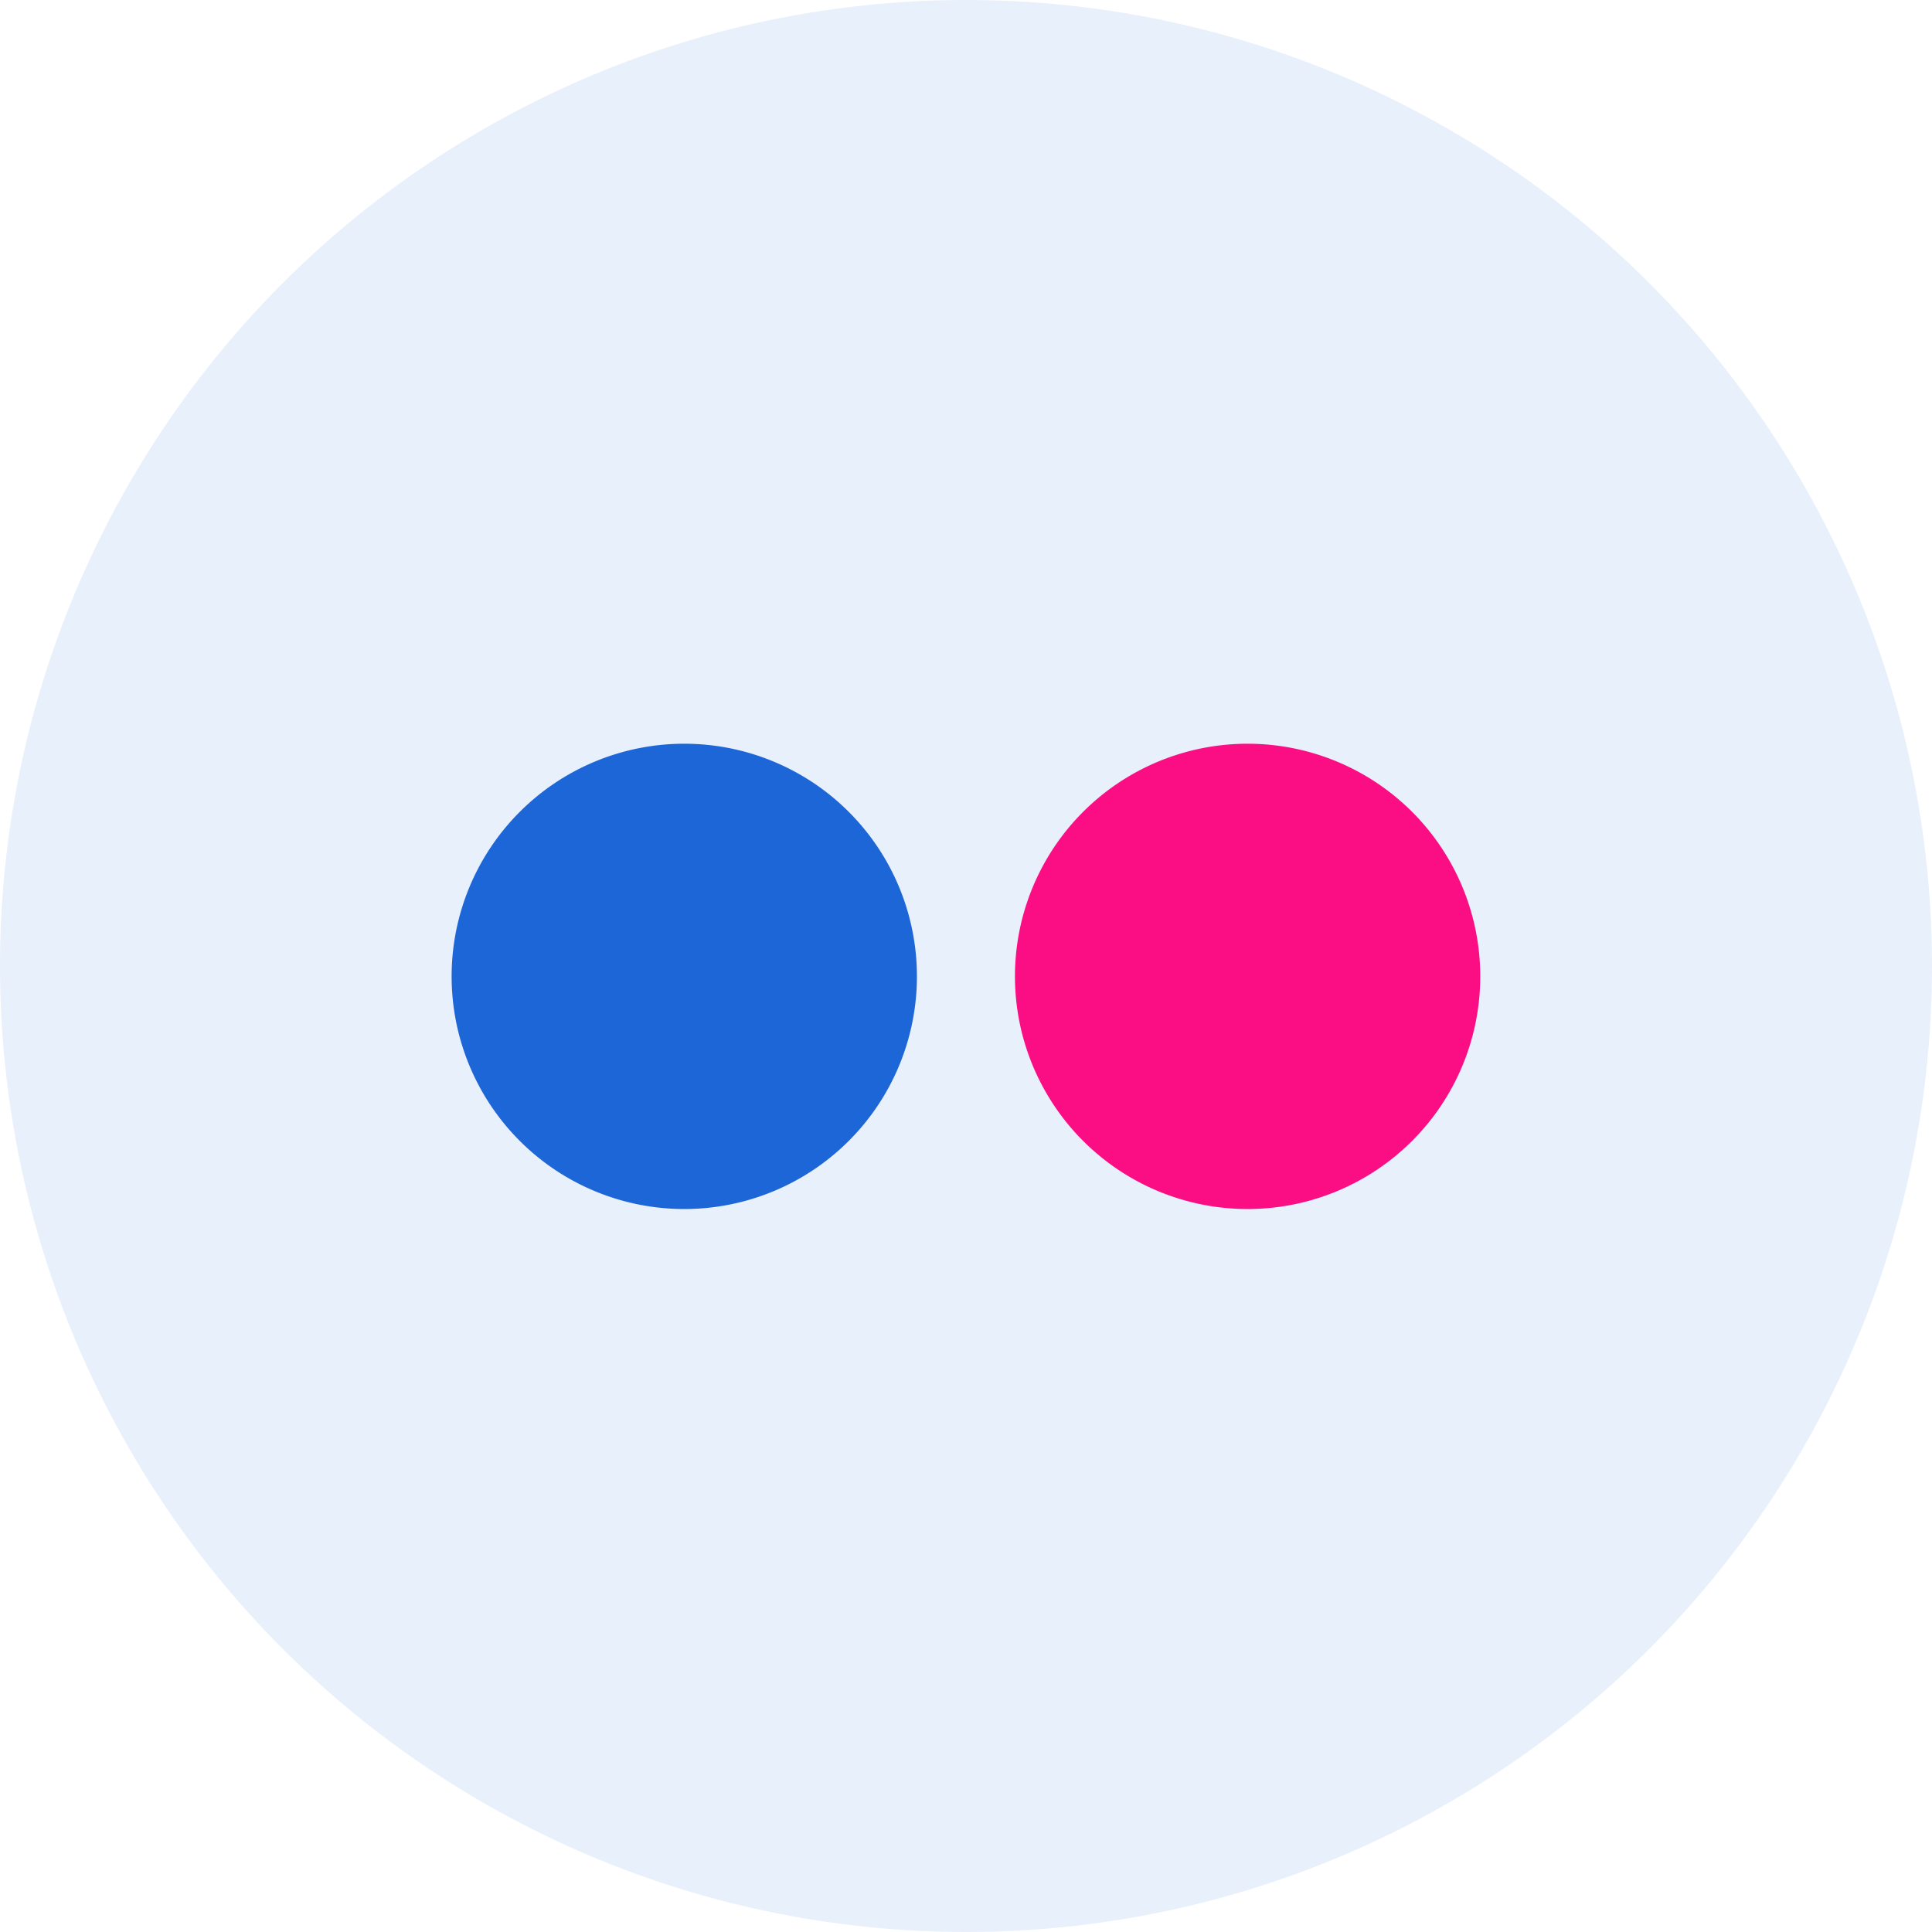 <svg xmlns="http://www.w3.org/2000/svg" width="62" height="62" viewBox="0 0 62 62">
  <g id="Group_4515" data-name="Group 4515" transform="translate(-937 -2507)">
    <g id="Group_4514" data-name="Group 4514" transform="translate(132.421 -779.579)">
      <circle id="Ellipse_546" data-name="Ellipse 546" cx="31" cy="31" r="31" transform="translate(804.579 3286.579)" fill="#1d66d8" opacity="0.1"/>
      <g id="Group_4513" data-name="Group 4513" transform="translate(-7536.634 -1213.21)">
        <path id="path26" d="M-98.422-49.211a7.466,7.466,0,0,1-7.466,7.466,7.466,7.466,0,0,1-7.466-7.466,7.466,7.466,0,0,1,7.466-7.466,7.466,7.466,0,0,1,7.466,7.466" transform="translate(8469.06 4580.333)" fill="#1d66d8"/>
        <path id="path30" d="M-98.422-49.211a7.466,7.466,0,0,1-7.466,7.466,7.466,7.466,0,0,1-7.466-7.466,7.466,7.466,0,0,1,7.466-7.466,7.466,7.466,0,0,1,7.466,7.466" transform="translate(8487.138 4580.333)" fill="#fb0d84"/>
      </g>
    </g>
  </g>
</svg>
